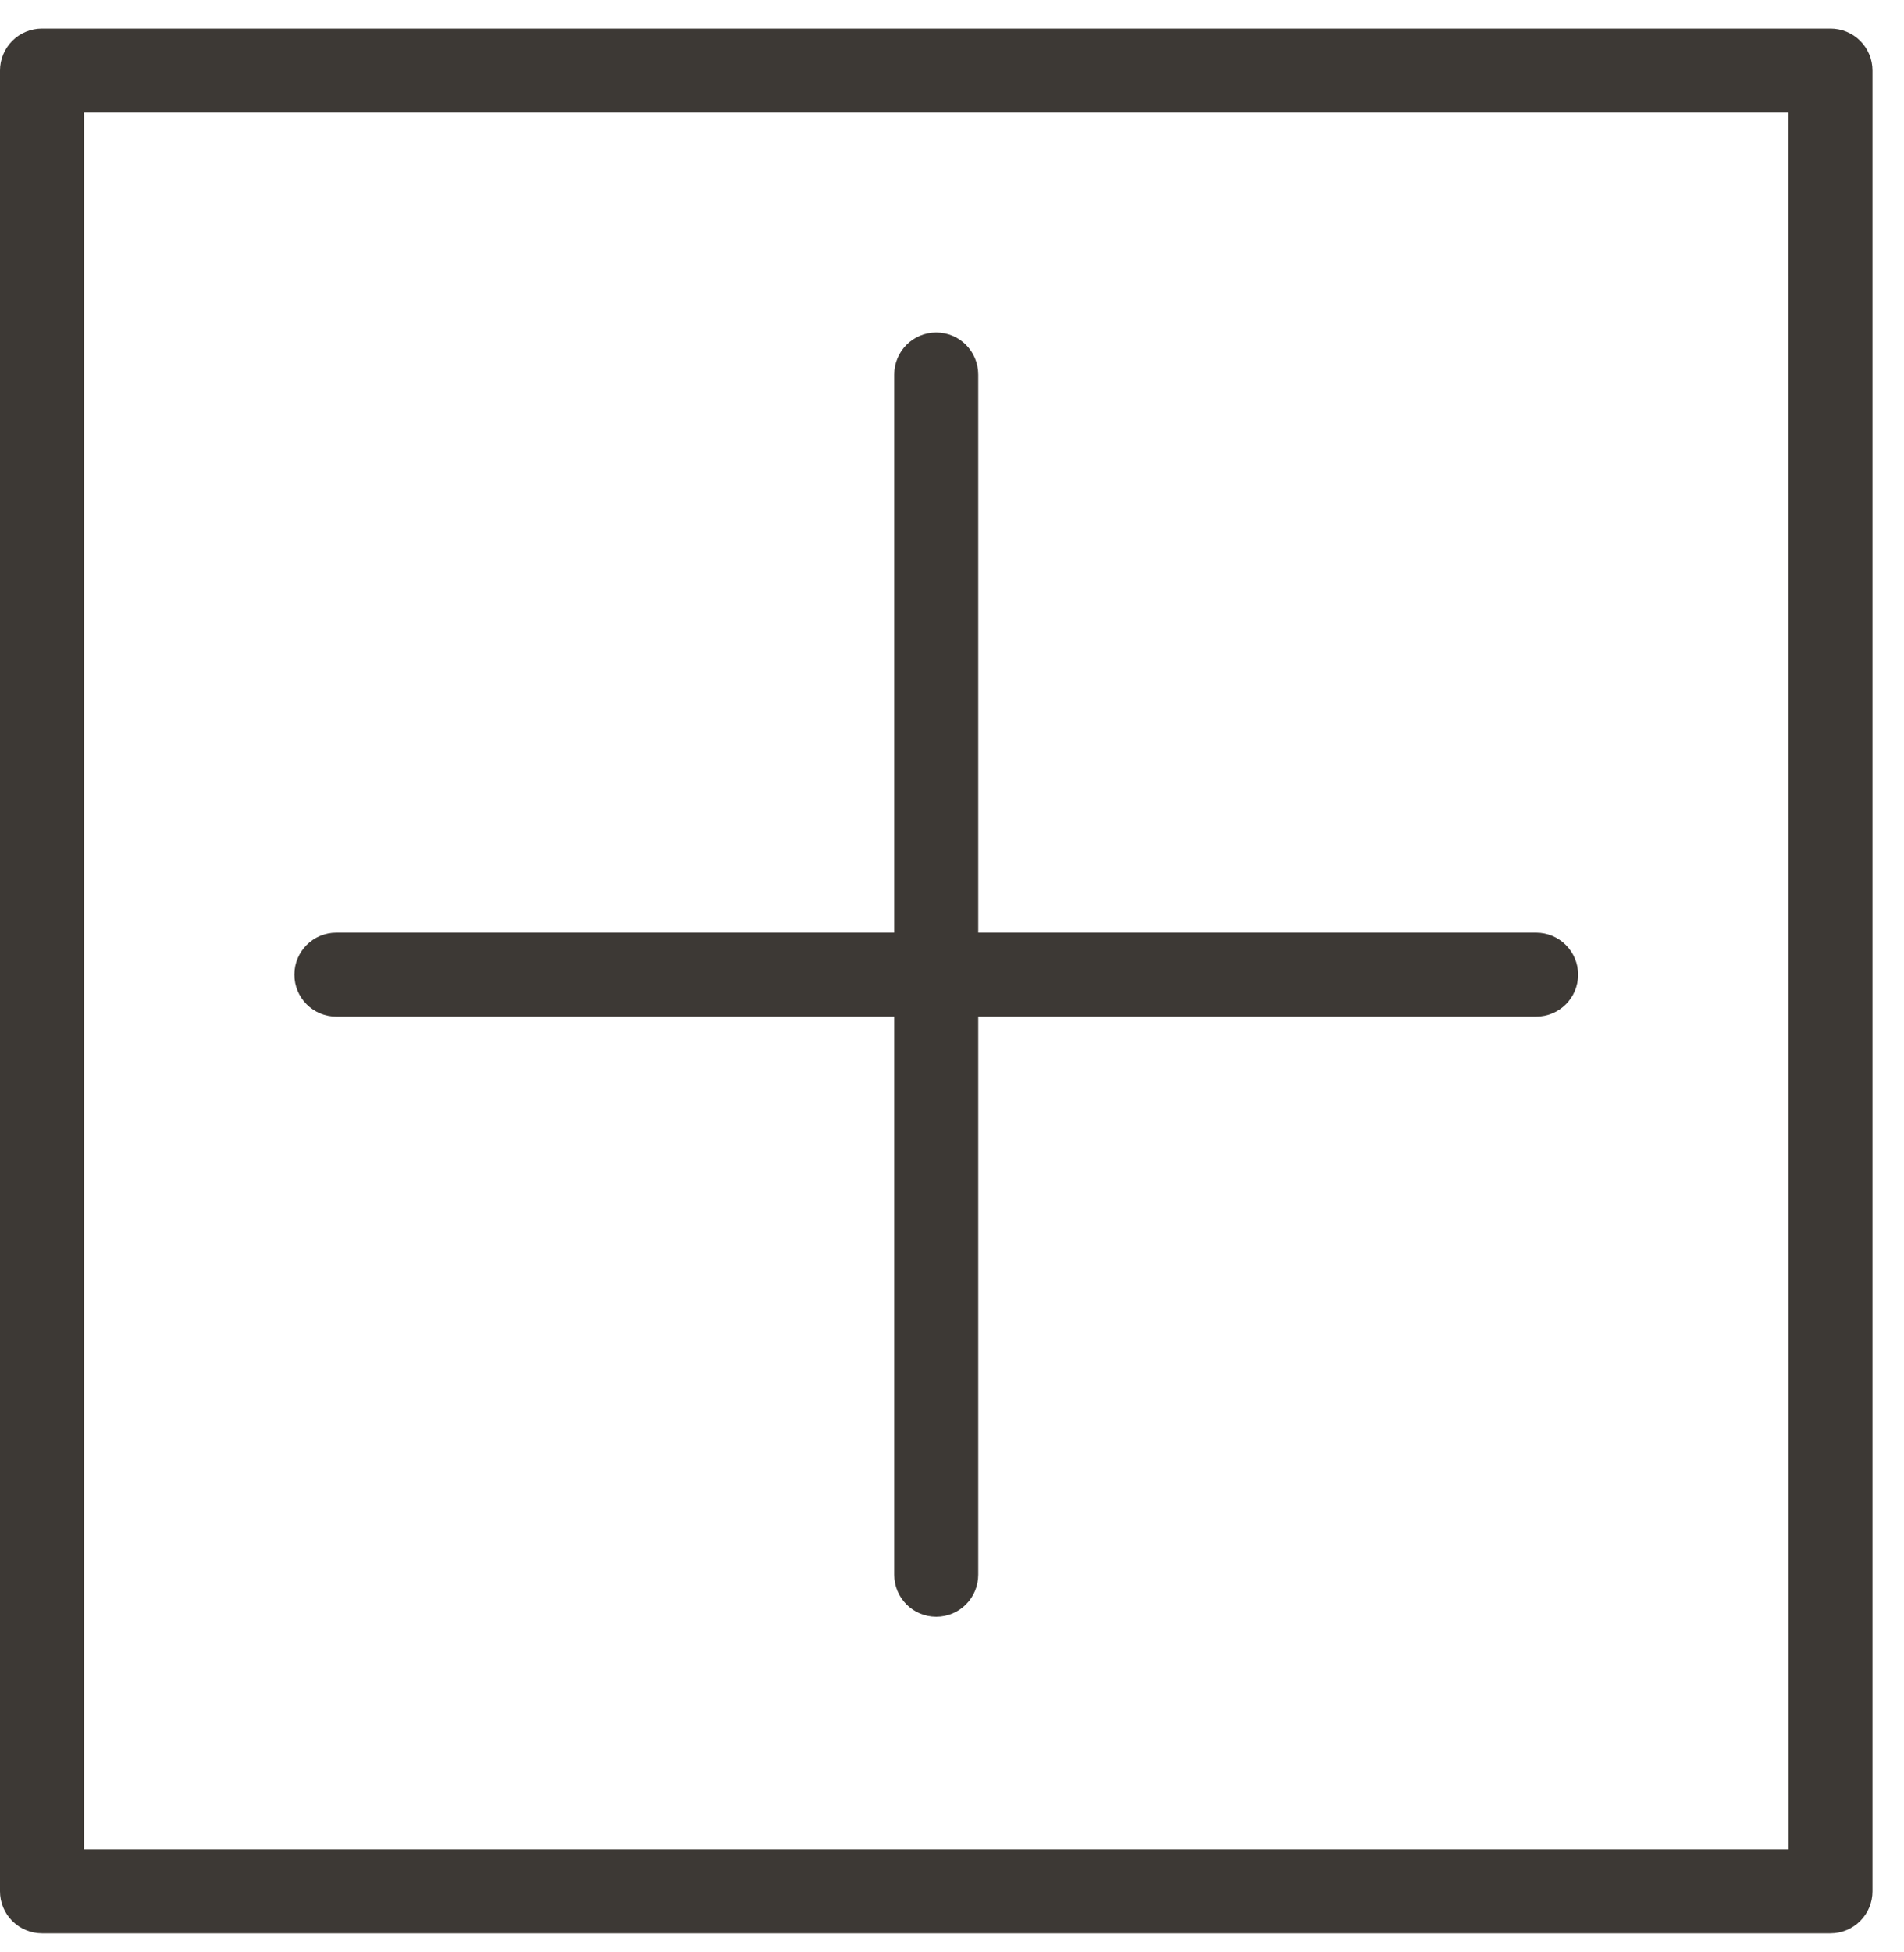 <svg width="40" height="41" viewBox="0 0 40 41" fill="none" xmlns="http://www.w3.org/2000/svg">
<path d="M38.456 0.6H0.882C0.649 0.6 0.424 0.692 0.258 0.858C0.093 1.023 0 1.248 0 1.482V39.717C0 39.952 0.093 40.176 0.258 40.341C0.424 40.507 0.649 40.6 0.882 40.6H38.456C38.689 40.6 38.914 40.507 39.08 40.341C39.245 40.176 39.338 39.952 39.338 39.717V1.482C39.338 1.248 39.245 1.023 39.08 0.858C38.914 0.692 38.689 0.6 38.456 0.6V0.6ZM37.574 38.835H1.764V2.364H37.572L37.574 38.835Z" fill="#3D3935"/>
<path d="M7.066 21.35H18.786V33.069C18.786 33.557 19.18 33.952 19.669 33.952C20.157 33.952 20.551 33.557 20.551 33.069V21.35H32.271C32.758 21.35 33.154 20.956 33.154 20.467C33.154 19.981 32.758 19.585 32.271 19.585H20.551V7.866C20.551 7.378 20.157 6.982 19.669 6.982C19.18 6.982 18.786 7.378 18.786 7.866V19.585H7.066C6.579 19.585 6.184 19.981 6.184 20.467C6.184 20.956 6.579 21.35 7.066 21.35V21.35Z" fill="#3D3935"/>
</svg>

